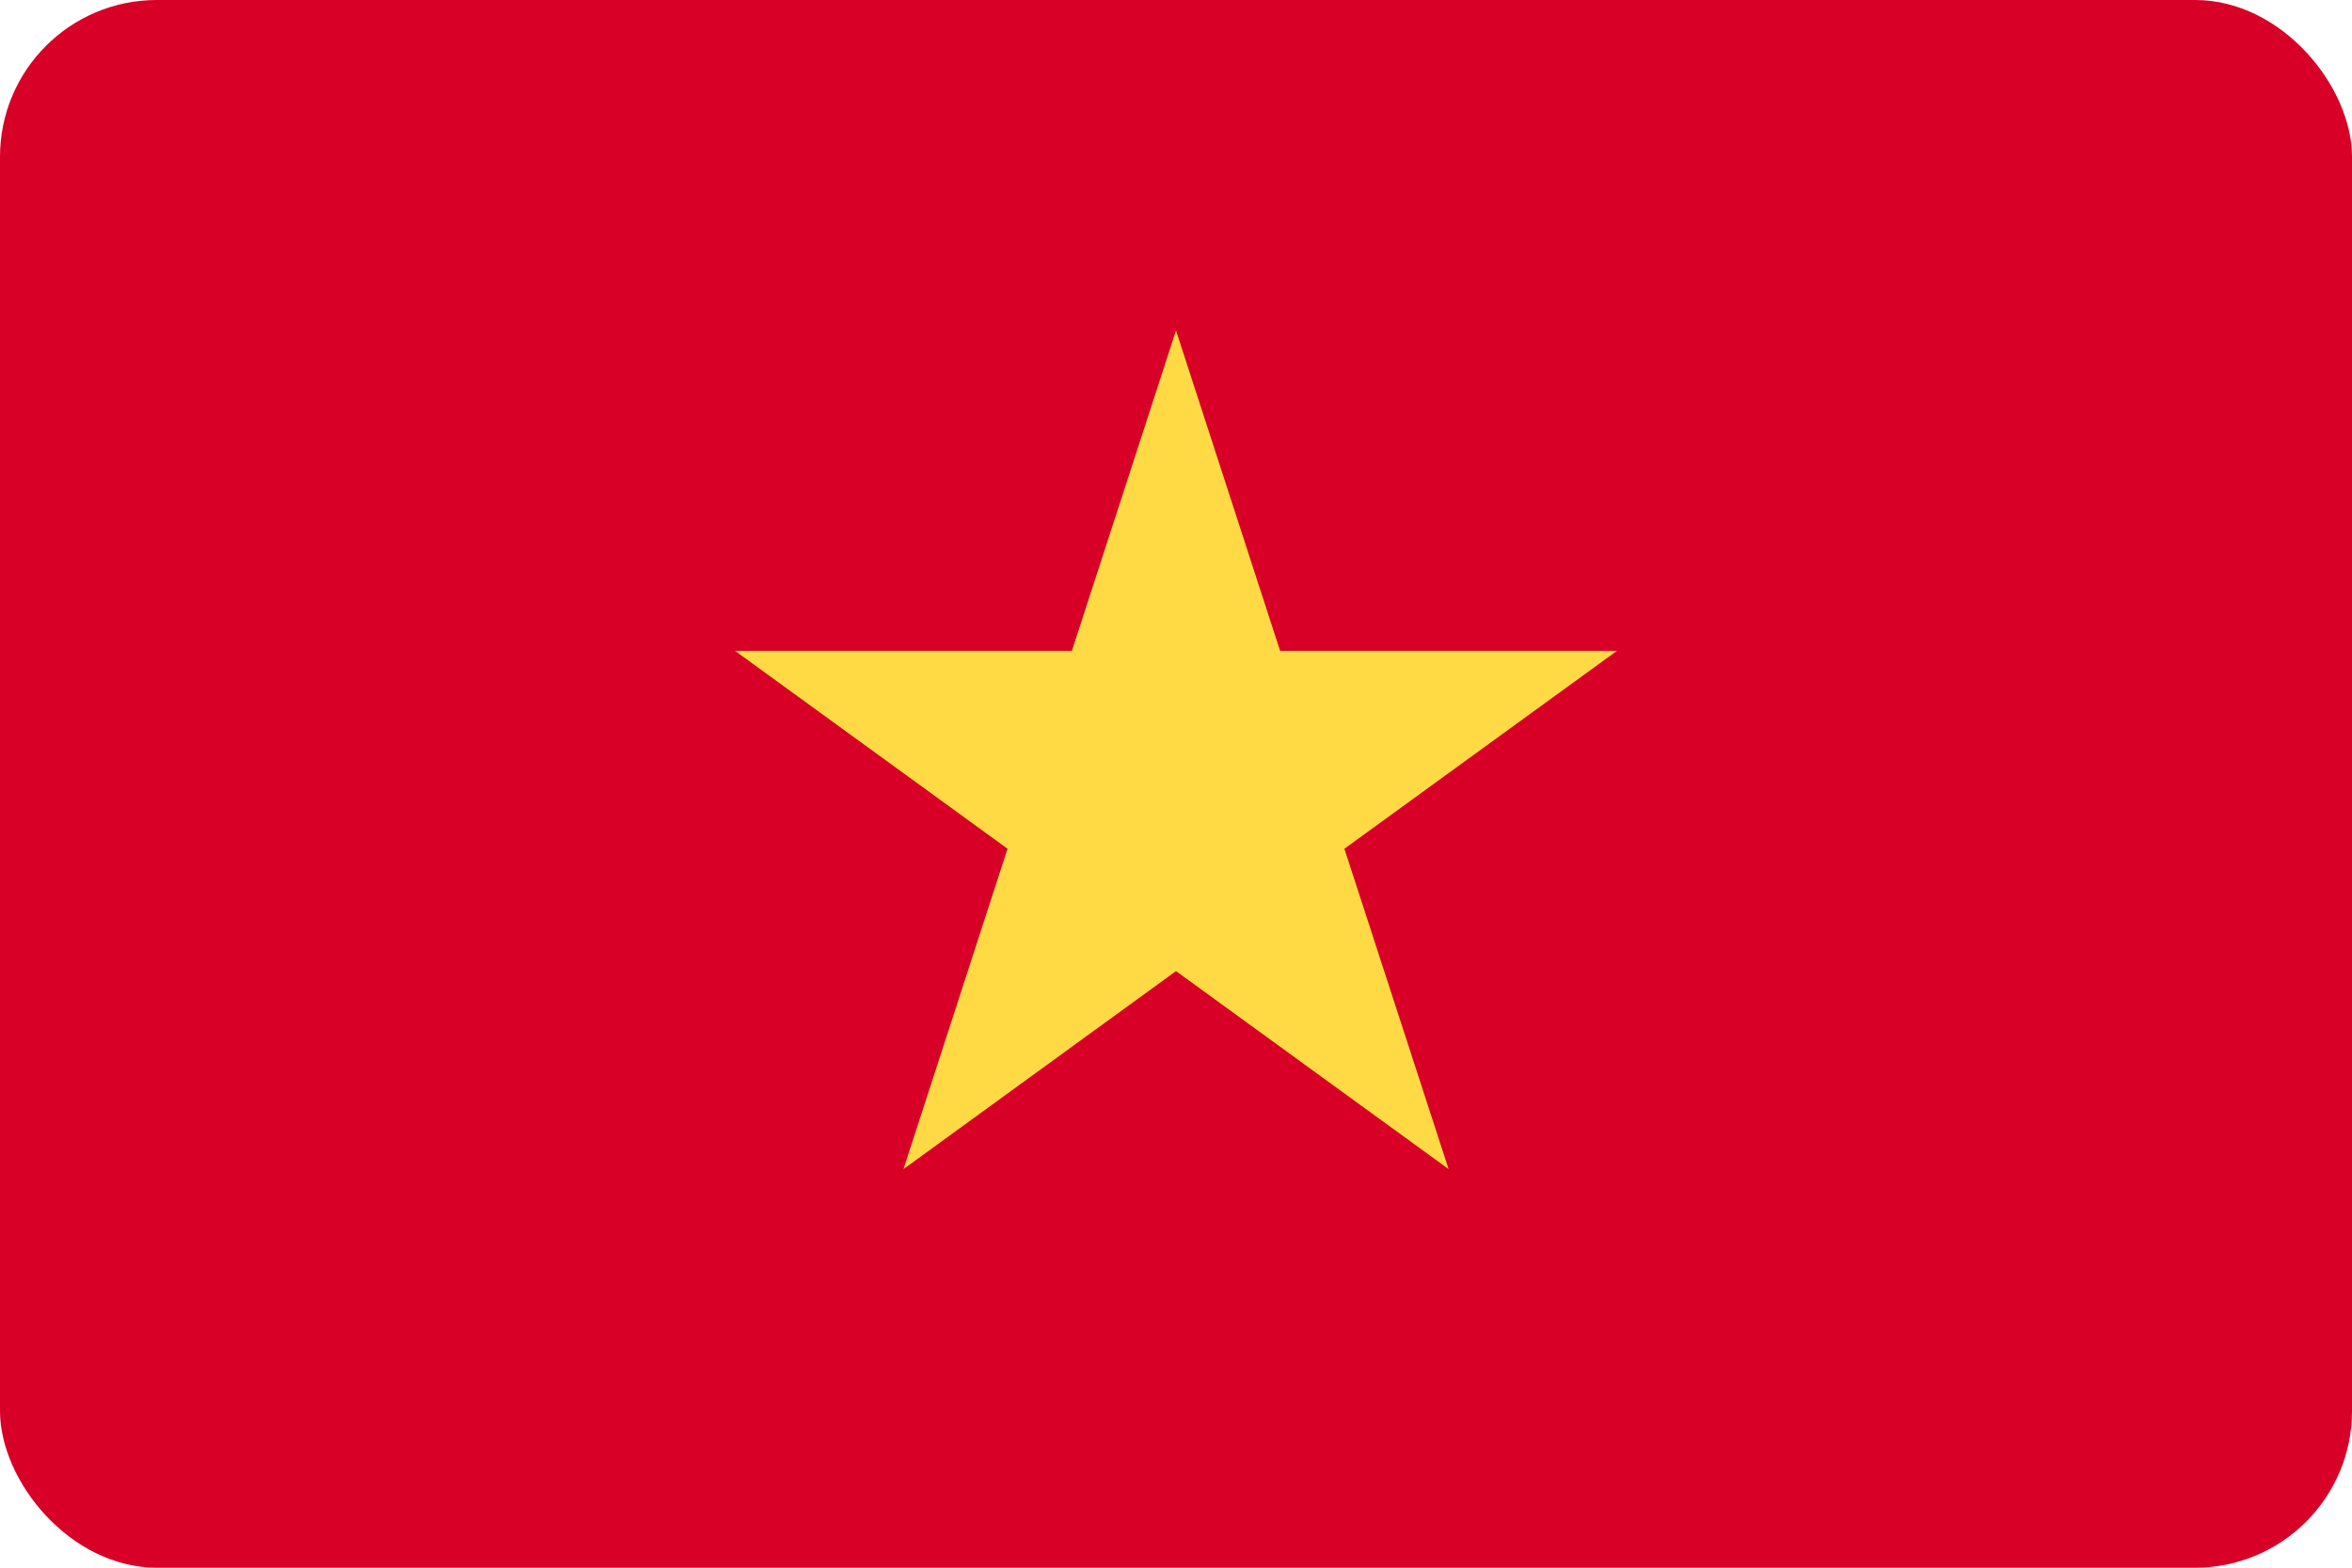 <svg width="30" height="20" viewBox="0 0 30 20" fill="none" xmlns="http://www.w3.org/2000/svg">
<g clip-path="url(#clip0_49199_1576)">
<g clip-path="url(#clip1_49199_1576)">
<path d="M11.522 0H0V20H30V0H11.522Z" fill="#D80027"/>
<path d="M15 4.216L16.328 8.303H20.625L17.148 10.828L18.477 14.915L15 12.389L11.524 14.915L12.851 10.828L9.375 8.303H13.672L15 4.216Z" fill="#FFDA44"/>
</g>
</g>
<defs>
<clipPath id="clip0_49199_1576">
<rect width="30" height="20" rx="2" fill="white"/>
</clipPath>
<clipPath id="clip1_49199_1576">
<rect width="30" height="20" fill="white"/>
</clipPath>
</defs>
</svg>
